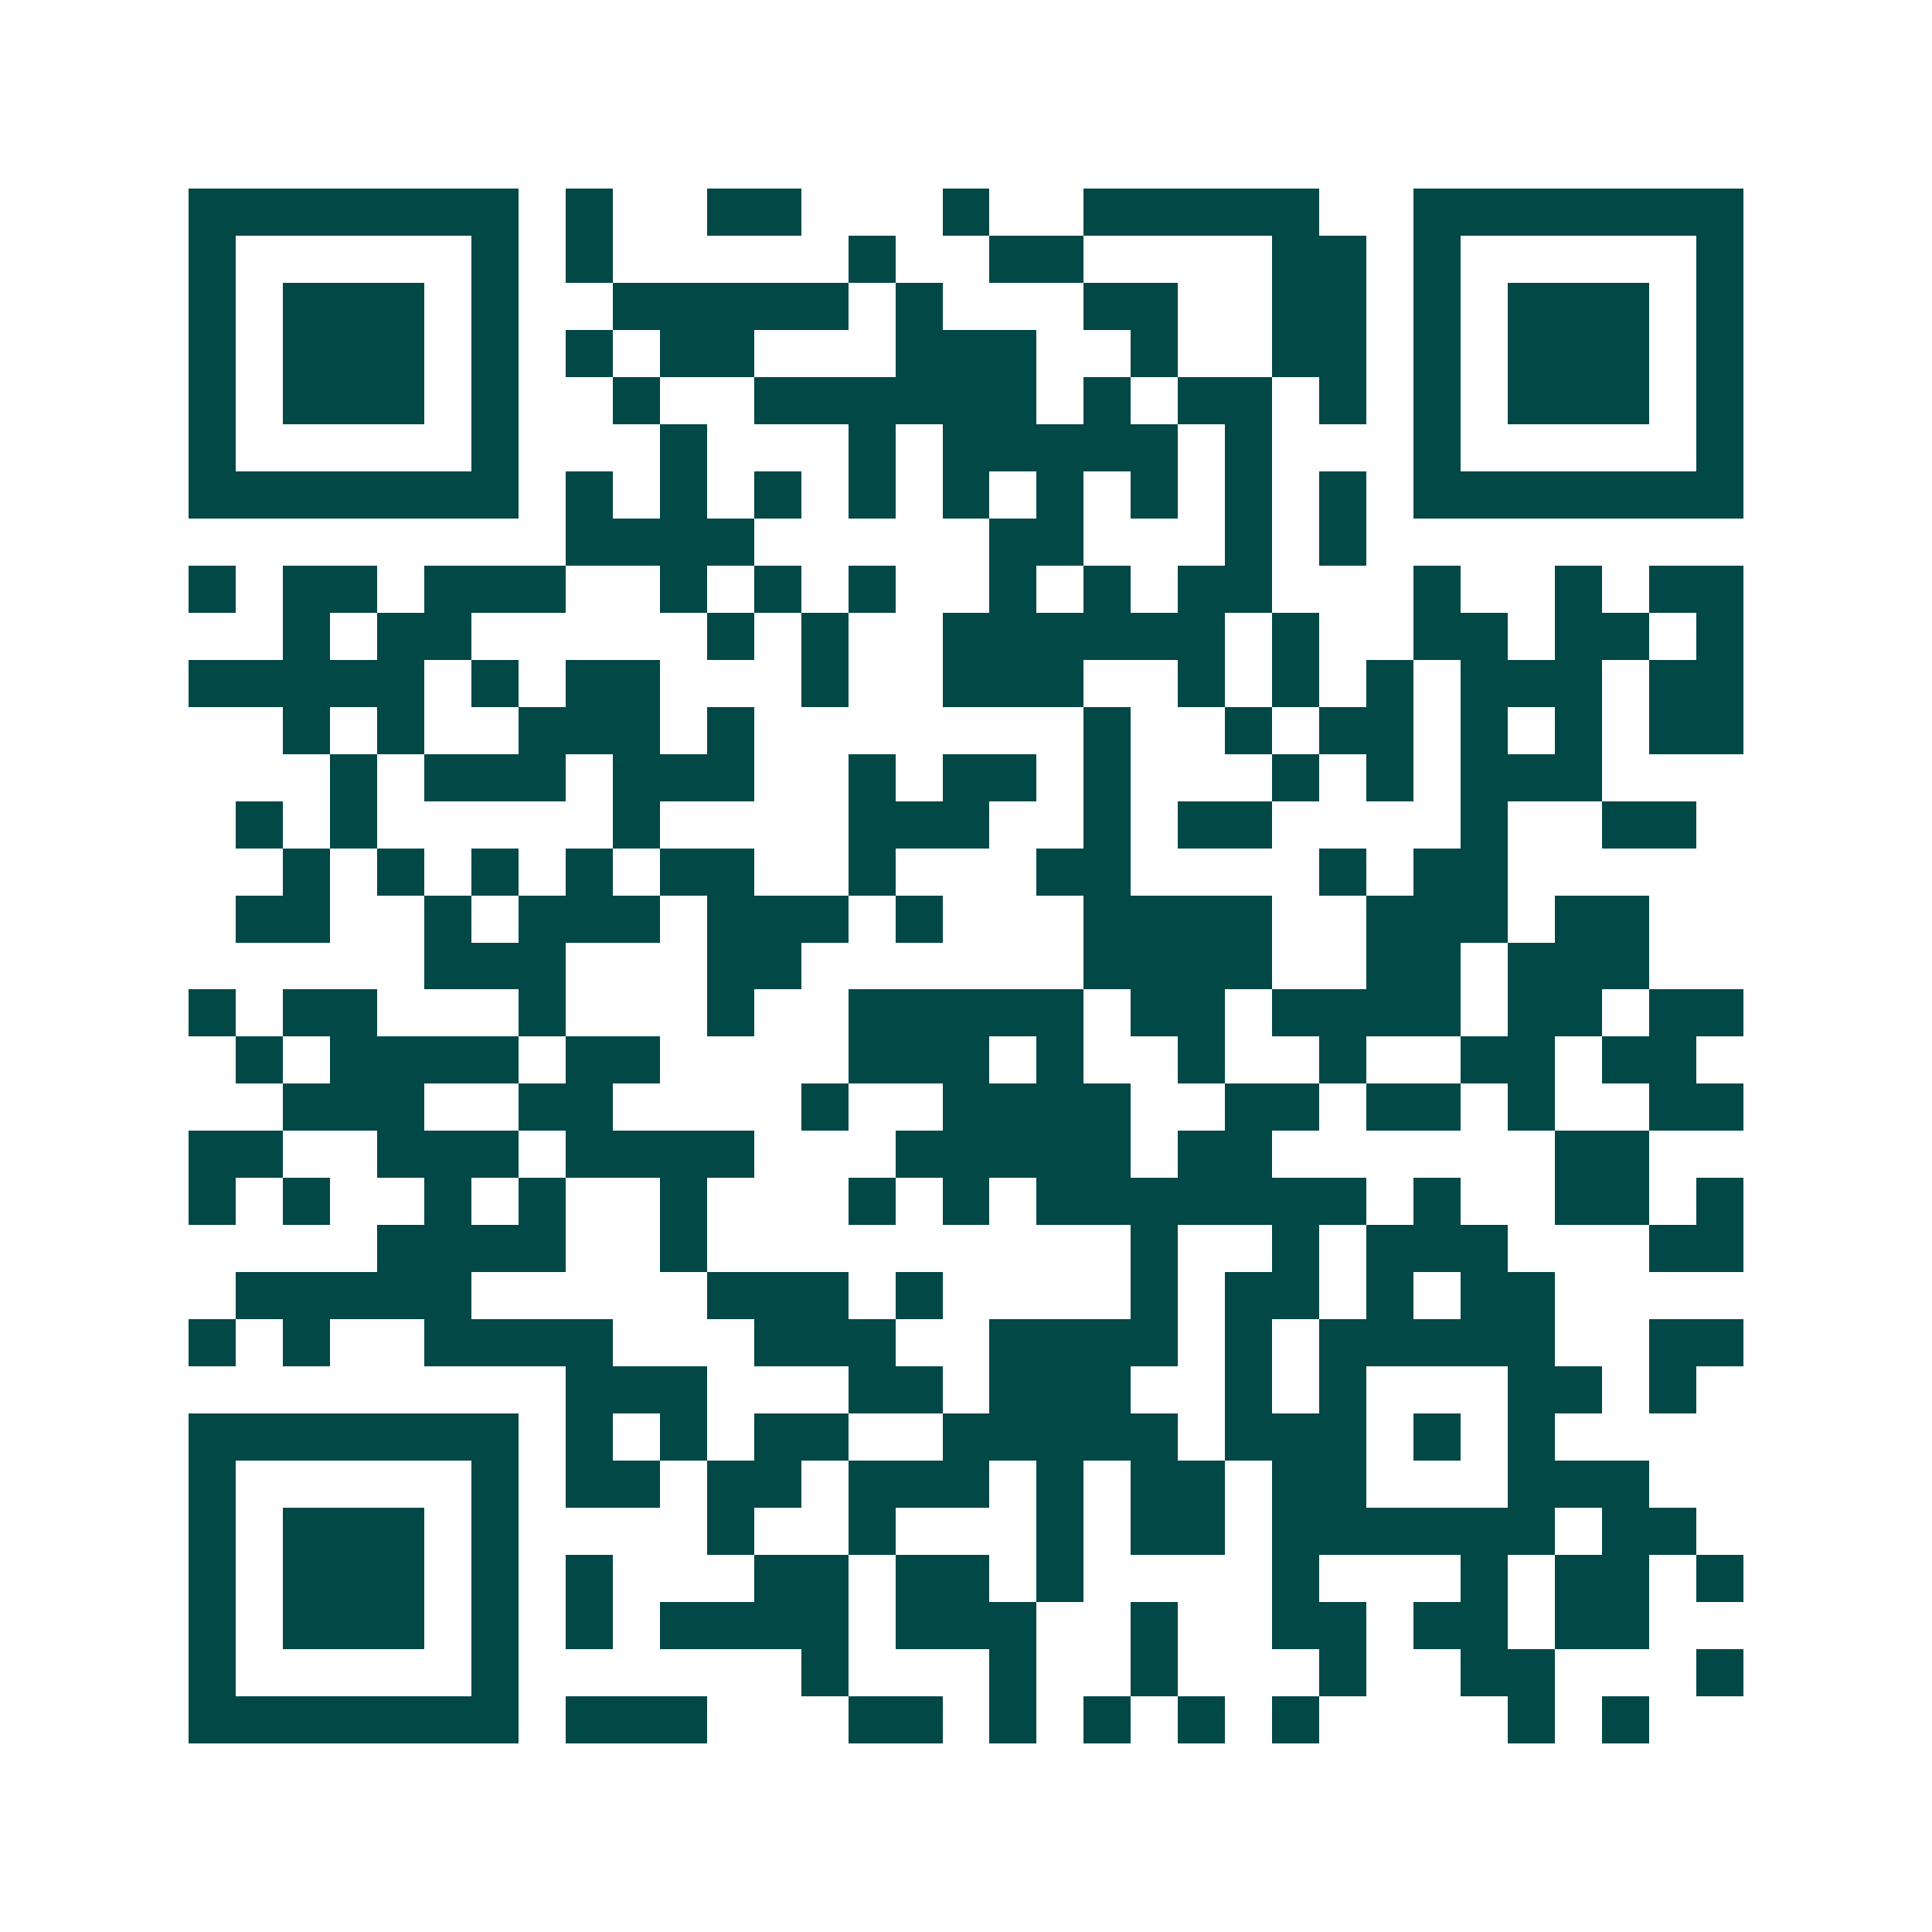 <svg xmlns="http://www.w3.org/2000/svg" width="200" height="200" viewBox="0 0 41 41" shape-rendering="crispEdges"><path fill="#ffffff" d="M0 0h41v41H0z"/><path stroke="#014847" d="M4 4.5h7m1 0h1m2 0h2m3 0h1m2 0h5m2 0h7M4 5.5h1m5 0h1m1 0h1m5 0h1m2 0h2m4 0h2m1 0h1m5 0h1M4 6.5h1m1 0h3m1 0h1m2 0h5m1 0h1m3 0h2m2 0h2m1 0h1m1 0h3m1 0h1M4 7.5h1m1 0h3m1 0h1m1 0h1m1 0h2m3 0h3m2 0h1m2 0h2m1 0h1m1 0h3m1 0h1M4 8.5h1m1 0h3m1 0h1m2 0h1m2 0h6m1 0h1m1 0h2m1 0h1m1 0h1m1 0h3m1 0h1M4 9.5h1m5 0h1m3 0h1m3 0h1m1 0h5m1 0h1m3 0h1m5 0h1M4 10.5h7m1 0h1m1 0h1m1 0h1m1 0h1m1 0h1m1 0h1m1 0h1m1 0h1m1 0h1m1 0h7M12 11.5h4m5 0h2m3 0h1m1 0h1M4 12.5h1m1 0h2m1 0h3m2 0h1m1 0h1m1 0h1m2 0h1m1 0h1m1 0h2m3 0h1m2 0h1m1 0h2M6 13.5h1m1 0h2m5 0h1m1 0h1m2 0h6m1 0h1m2 0h2m1 0h2m1 0h1M4 14.5h5m1 0h1m1 0h2m3 0h1m2 0h3m2 0h1m1 0h1m1 0h1m1 0h3m1 0h2M6 15.5h1m1 0h1m2 0h3m1 0h1m7 0h1m2 0h1m1 0h2m1 0h1m1 0h1m1 0h2M7 16.5h1m1 0h3m1 0h3m2 0h1m1 0h2m1 0h1m3 0h1m1 0h1m1 0h3M5 17.5h1m1 0h1m5 0h1m4 0h3m2 0h1m1 0h2m4 0h1m2 0h2M6 18.5h1m1 0h1m1 0h1m1 0h1m1 0h2m2 0h1m3 0h2m4 0h1m1 0h2M5 19.5h2m2 0h1m1 0h3m1 0h3m1 0h1m3 0h4m2 0h3m1 0h2M9 20.5h3m3 0h2m6 0h4m2 0h2m1 0h3M4 21.5h1m1 0h2m3 0h1m3 0h1m2 0h5m1 0h2m1 0h4m1 0h2m1 0h2M5 22.5h1m1 0h4m1 0h2m4 0h3m1 0h1m2 0h1m2 0h1m2 0h2m1 0h2M6 23.5h3m2 0h2m4 0h1m2 0h4m2 0h2m1 0h2m1 0h1m2 0h2M4 24.5h2m2 0h3m1 0h4m3 0h5m1 0h2m6 0h2M4 25.5h1m1 0h1m2 0h1m1 0h1m2 0h1m3 0h1m1 0h1m1 0h7m1 0h1m2 0h2m1 0h1M8 26.5h4m2 0h1m9 0h1m2 0h1m1 0h3m3 0h2M5 27.5h5m5 0h3m1 0h1m4 0h1m1 0h2m1 0h1m1 0h2M4 28.5h1m1 0h1m2 0h4m3 0h3m2 0h4m1 0h1m1 0h5m2 0h2M12 29.5h3m3 0h2m1 0h3m2 0h1m1 0h1m3 0h2m1 0h1M4 30.5h7m1 0h1m1 0h1m1 0h2m2 0h5m1 0h3m1 0h1m1 0h1M4 31.5h1m5 0h1m1 0h2m1 0h2m1 0h3m1 0h1m1 0h2m1 0h2m3 0h3M4 32.5h1m1 0h3m1 0h1m4 0h1m2 0h1m3 0h1m1 0h2m1 0h6m1 0h2M4 33.5h1m1 0h3m1 0h1m1 0h1m3 0h2m1 0h2m1 0h1m4 0h1m3 0h1m1 0h2m1 0h1M4 34.5h1m1 0h3m1 0h1m1 0h1m1 0h4m1 0h3m2 0h1m2 0h2m1 0h2m1 0h2M4 35.5h1m5 0h1m6 0h1m3 0h1m2 0h1m3 0h1m2 0h2m3 0h1M4 36.5h7m1 0h3m3 0h2m1 0h1m1 0h1m1 0h1m1 0h1m4 0h1m1 0h1"/></svg>
